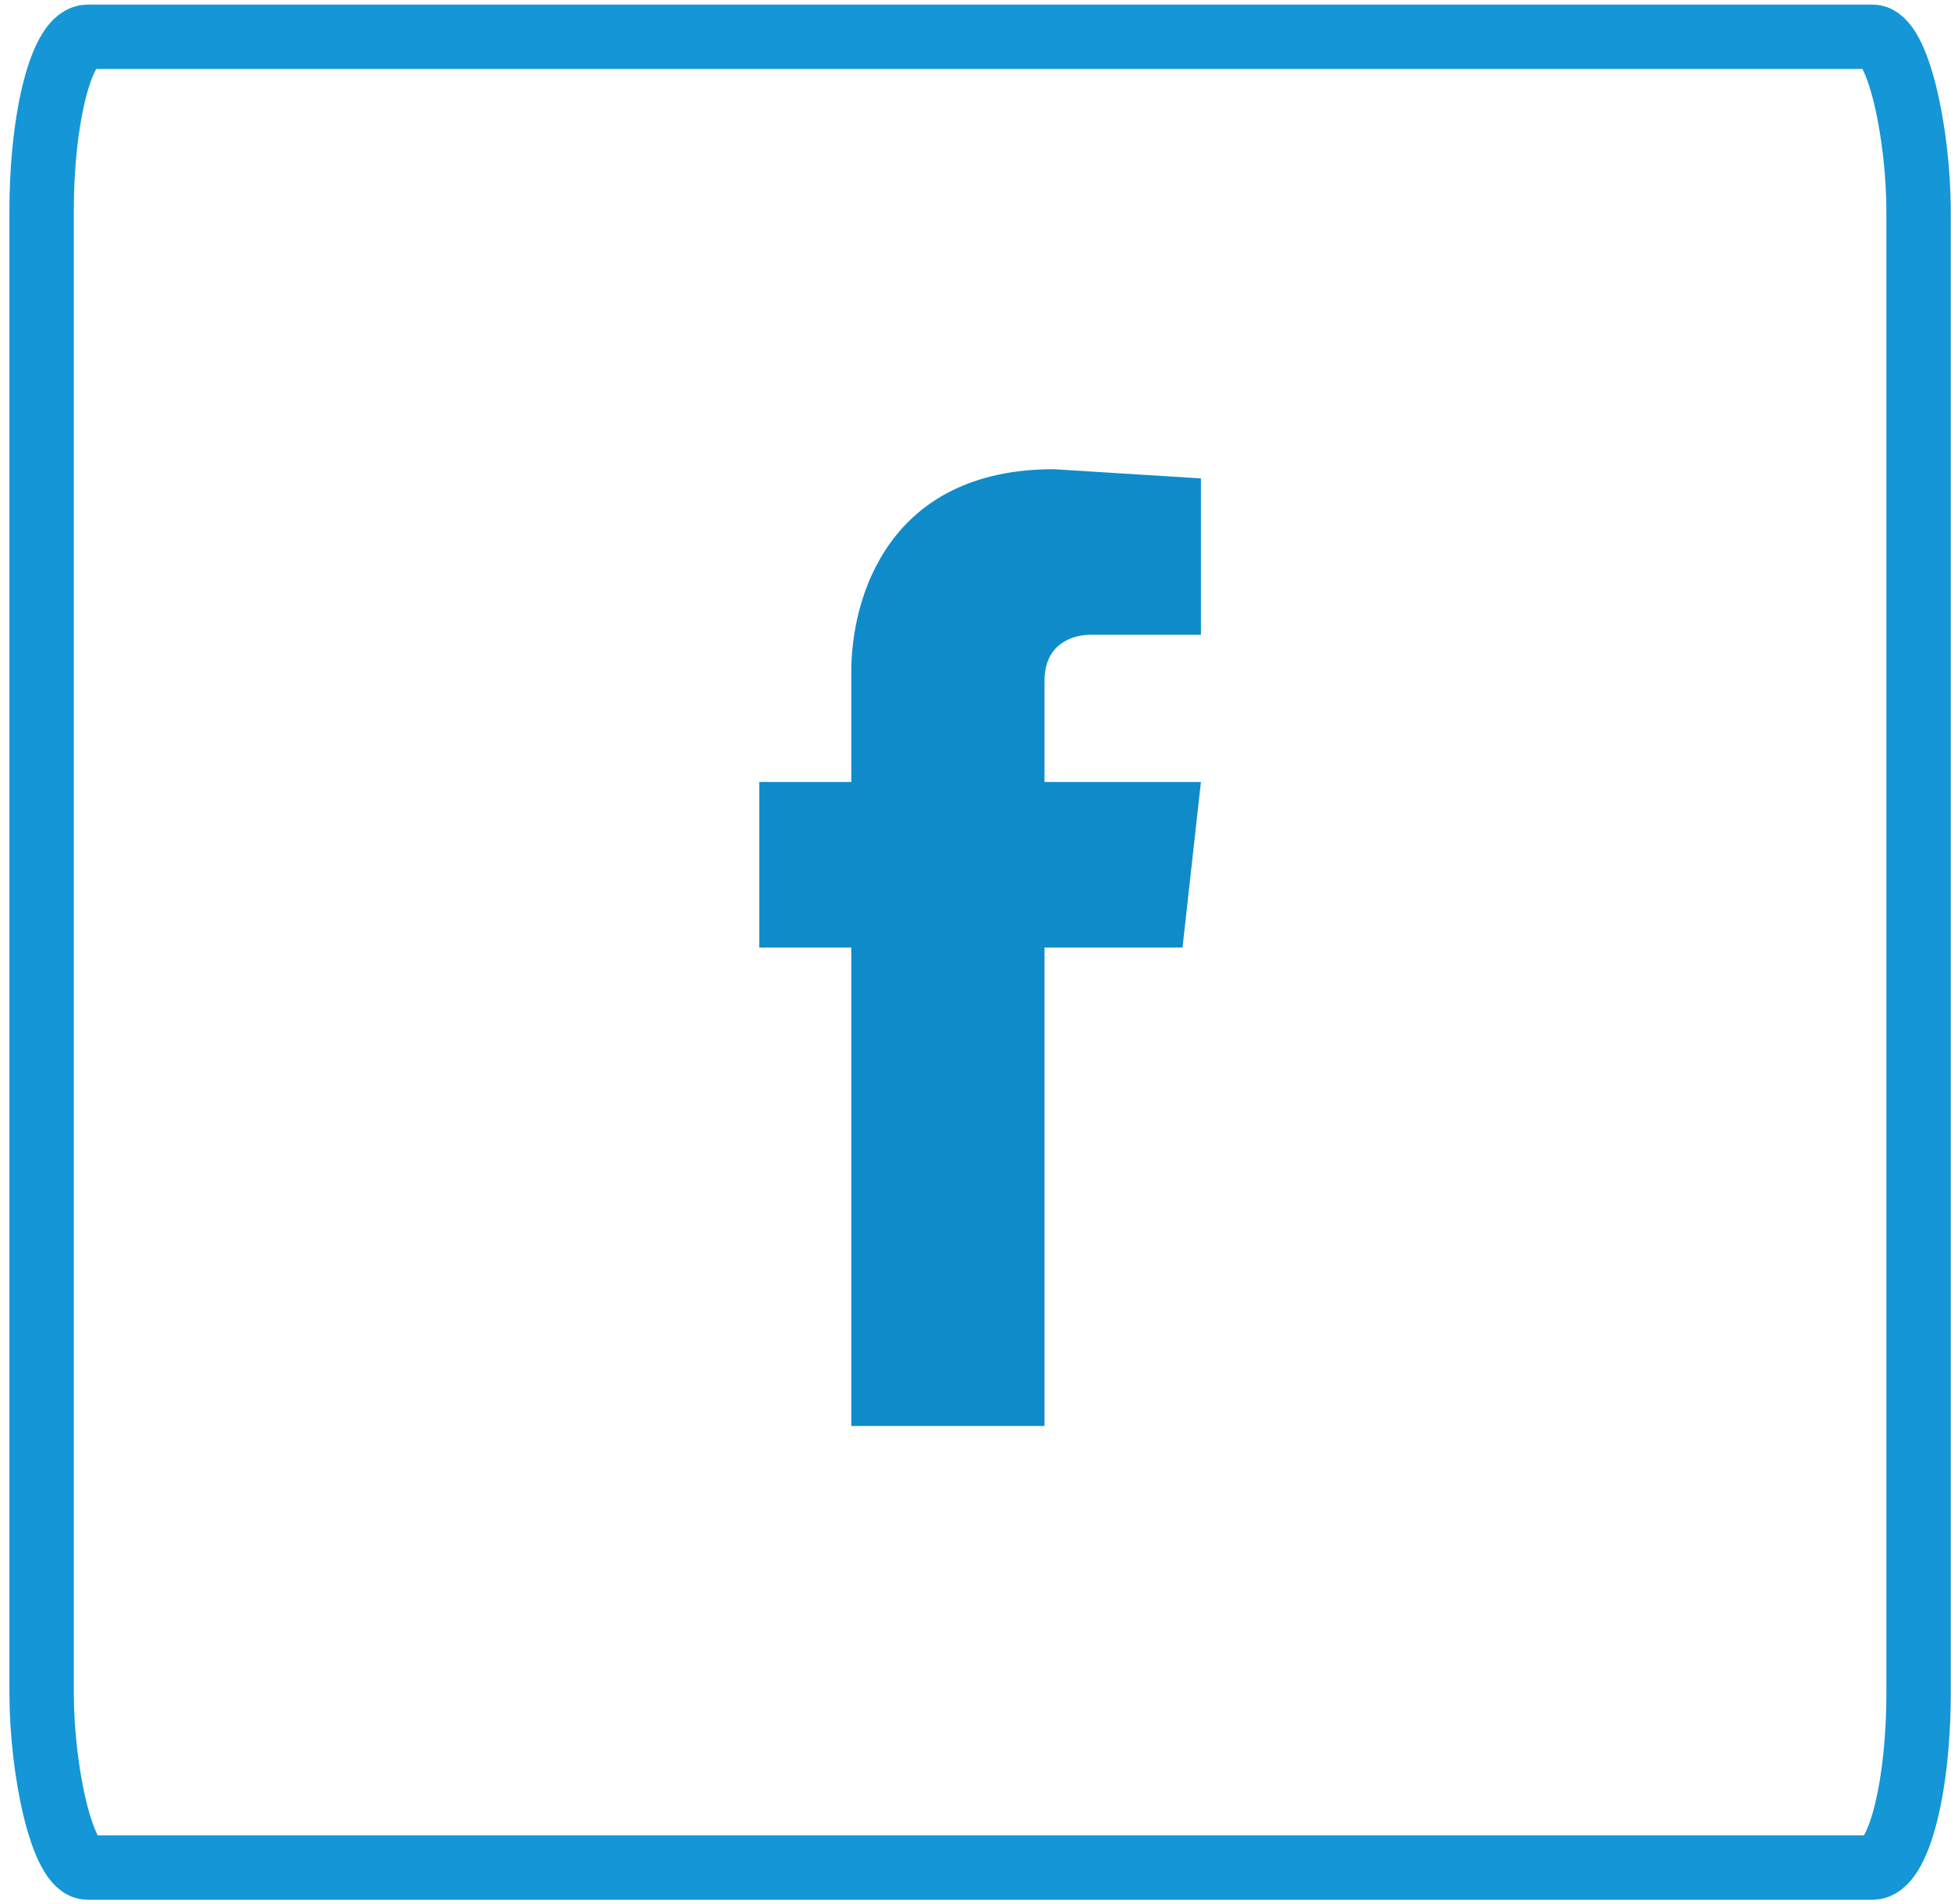 <?xml version="1.0" encoding="UTF-8"?>
<!DOCTYPE svg PUBLIC "-//W3C//DTD SVG 1.1//EN" "http://www.w3.org/Graphics/SVG/1.1/DTD/svg11.dtd">
<!-- Creator: CorelDRAW 2020 -->
<svg xmlns="http://www.w3.org/2000/svg" xml:space="preserve" width="42px" height="41px" version="1.1" style="shape-rendering:geometricPrecision; text-rendering:geometricPrecision; image-rendering:optimizeQuality; fill-rule:evenodd; clip-rule:evenodd"
viewBox="0 0 2.11 2.07"
 xmlns:xlink="http://www.w3.org/1999/xlink"
 xmlns:xodm="http://www.corel.com/coreldraw/odm/2003">
 <defs>
  <style type="text/css">
   <![CDATA[
    .str0 {stroke:#1596D6;stroke-width:0.07;stroke-miterlimit:22.926}
    .fil0 {fill:none}
    .fil1 {fill:#108BC9;fill-rule:nonzero}
   ]]>
  </style>
 </defs>
 <g id="Layer_x0020_1">
  <rect class="fil0 str0" x="0.04" y="0.04" width="2.04" height="1.99" rx="0.05" ry="0.19"/>
  <path class="fil1" d="M1.28 1.03l0 0 -0.15 0c0,0.24 0,0.52 0,0.52l-0.21 0c0,0 0,-0.28 0,-0.52l-0.1 0 0 -0.18 0.1 0 0 -0.12c0,-0.08 0.04,-0.22 0.22,-0.22l0.16 0.01 0 0.17c0,0 -0.1,0 -0.12,0 -0.02,0 -0.05,0.01 -0.05,0.05l0 0.11 0.17 0 -0.02 0.18z"/>
 </g>
</svg>
